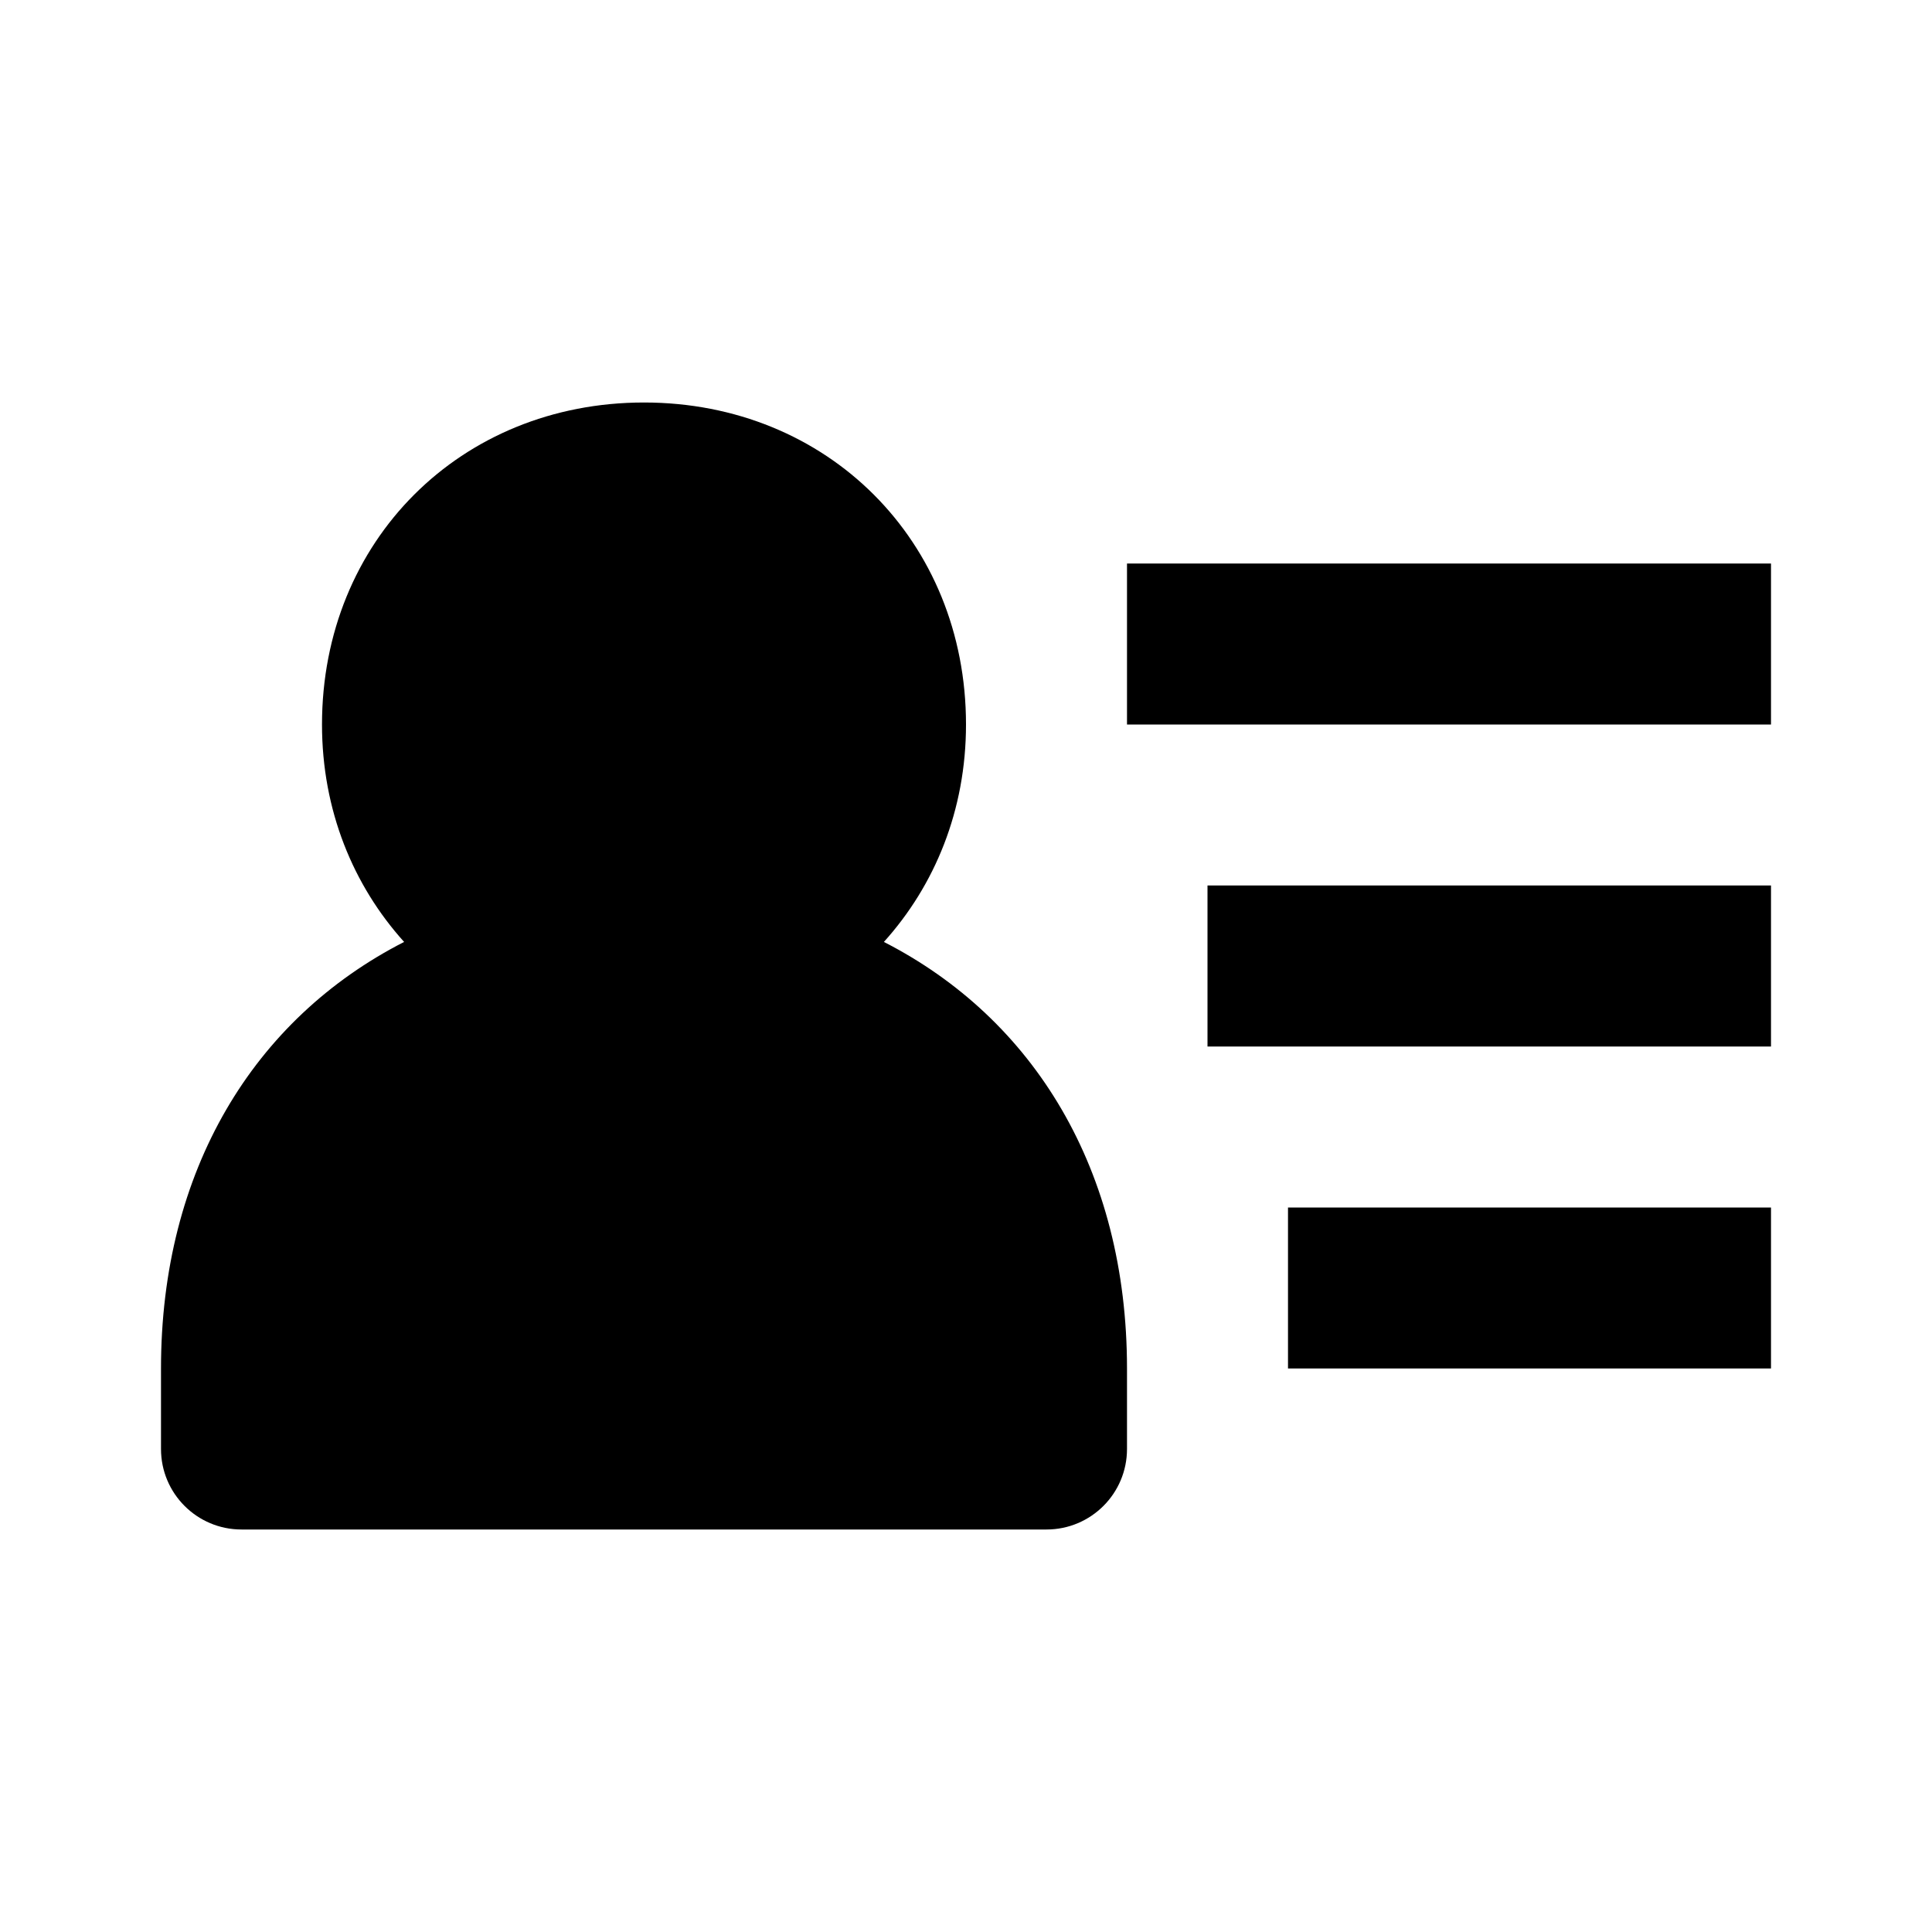 <svg xmlns="http://www.w3.org/2000/svg" width="24" height="24" viewBox="0 0 24 24"><path d="M15 11H22V13H15zM16 15H22V17H16zM14 7H22V9H14zM10.98 11.701C11.613 10.999 12 10.065 12 9c0-2.28-1.72-4-4-4S4 6.72 4 9c0 1.065.387 1.999 1.02 2.701C3.151 12.657 2 14.54 2 17v1c0 .552.447 1 1 1h10c.553 0 1-.448 1-1v-1C14 14.54 12.849 12.657 10.98 11.701z"/></svg>